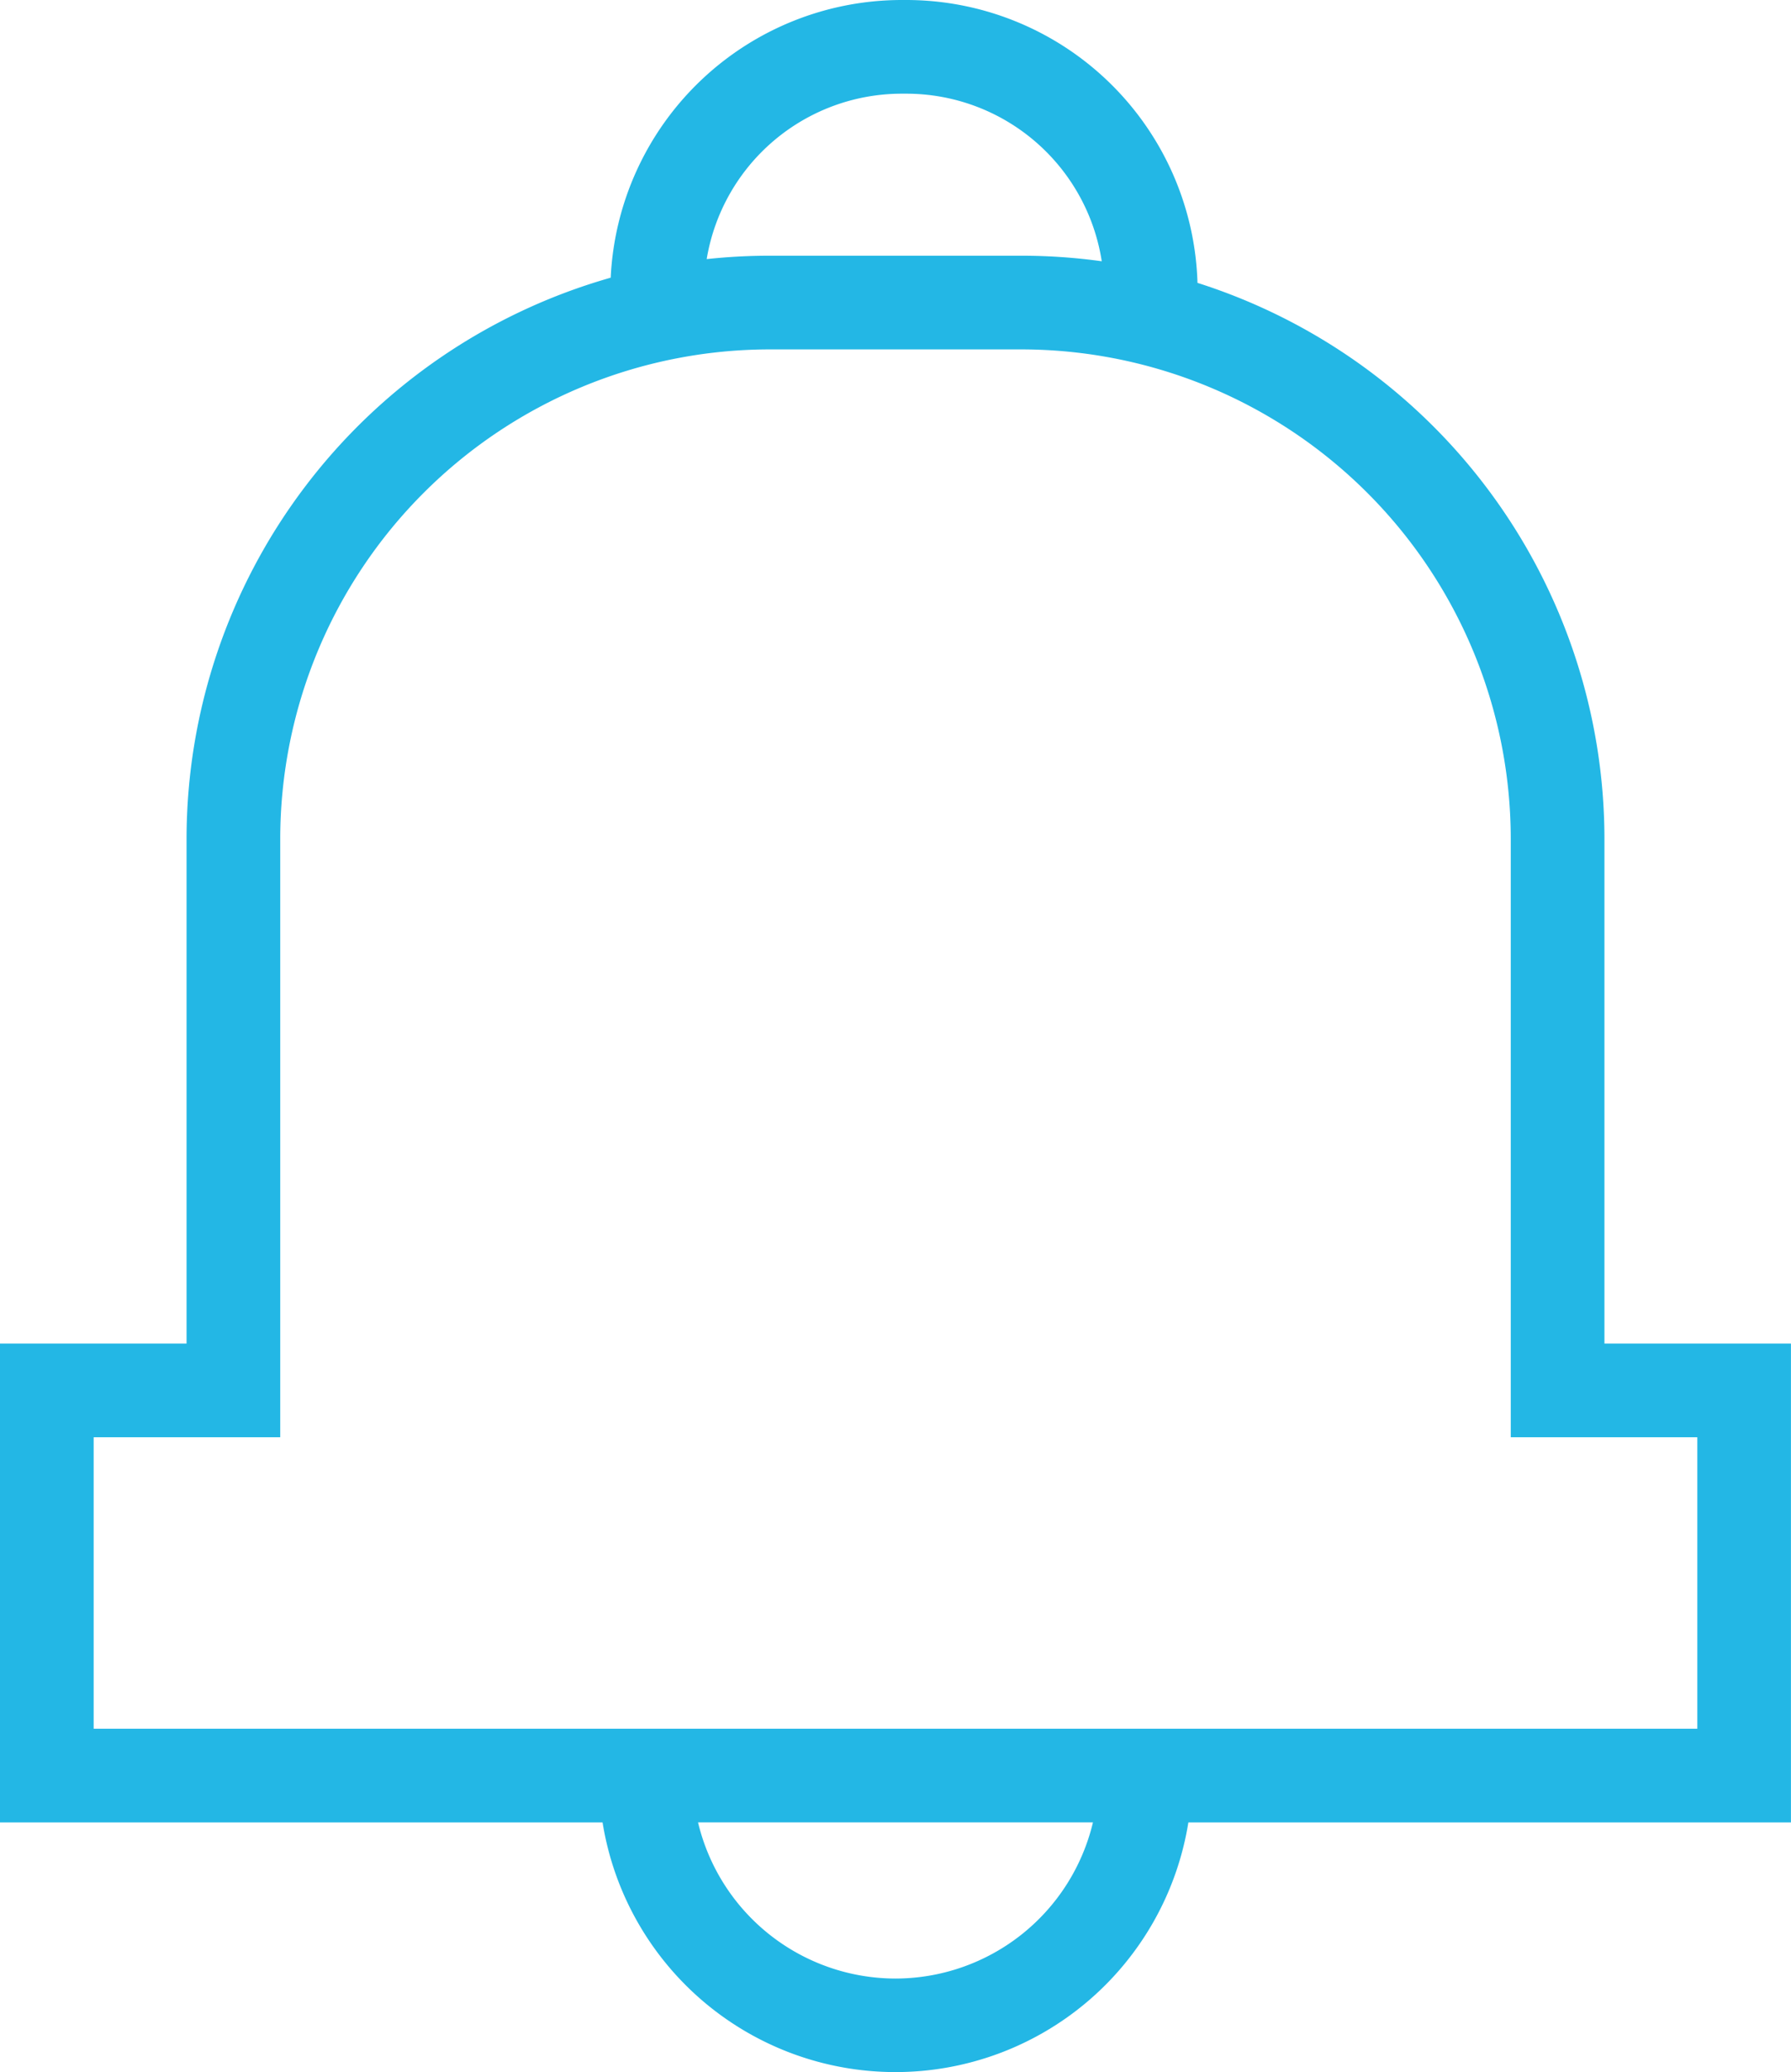 <svg xmlns="http://www.w3.org/2000/svg" width="286.777" height="331.783"><path data-name="Path 42" d="M286.777 215.116h-29.872v-80.847a93.491 93.491 0 0 0-65.162-88.979A46.674 46.674 0 0 0 145.149 0h-.791a46.682 46.682 0 0 0-46.572 44.46 93.493 93.493 0 0 0-67.915 89.809v80.847H-.003v76.667h96.486a47.5 47.5 0 0 0 93.8 0h96.486v-76.667ZM144.358 15h.791a31.677 31.677 0 0 1 31.264 26.83 93.711 93.711 0 0 0-12.835-.887h-40.381a93.821 93.821 0 0 0-10.041.542A31.673 31.673 0 0 1 144.358 15Zm-.97 301.782a32.551 32.551 0 0 1-31.617-25h63.234a32.551 32.551 0 0 1-31.617 25Zm128.389-40H14.997v-46.667h29.875v-95.847a78.415 78.415 0 0 1 78.325-78.326h40.381a78.415 78.415 0 0 1 78.326 78.326v95.847h29.873Z" fill="#23b7e5"/></svg>